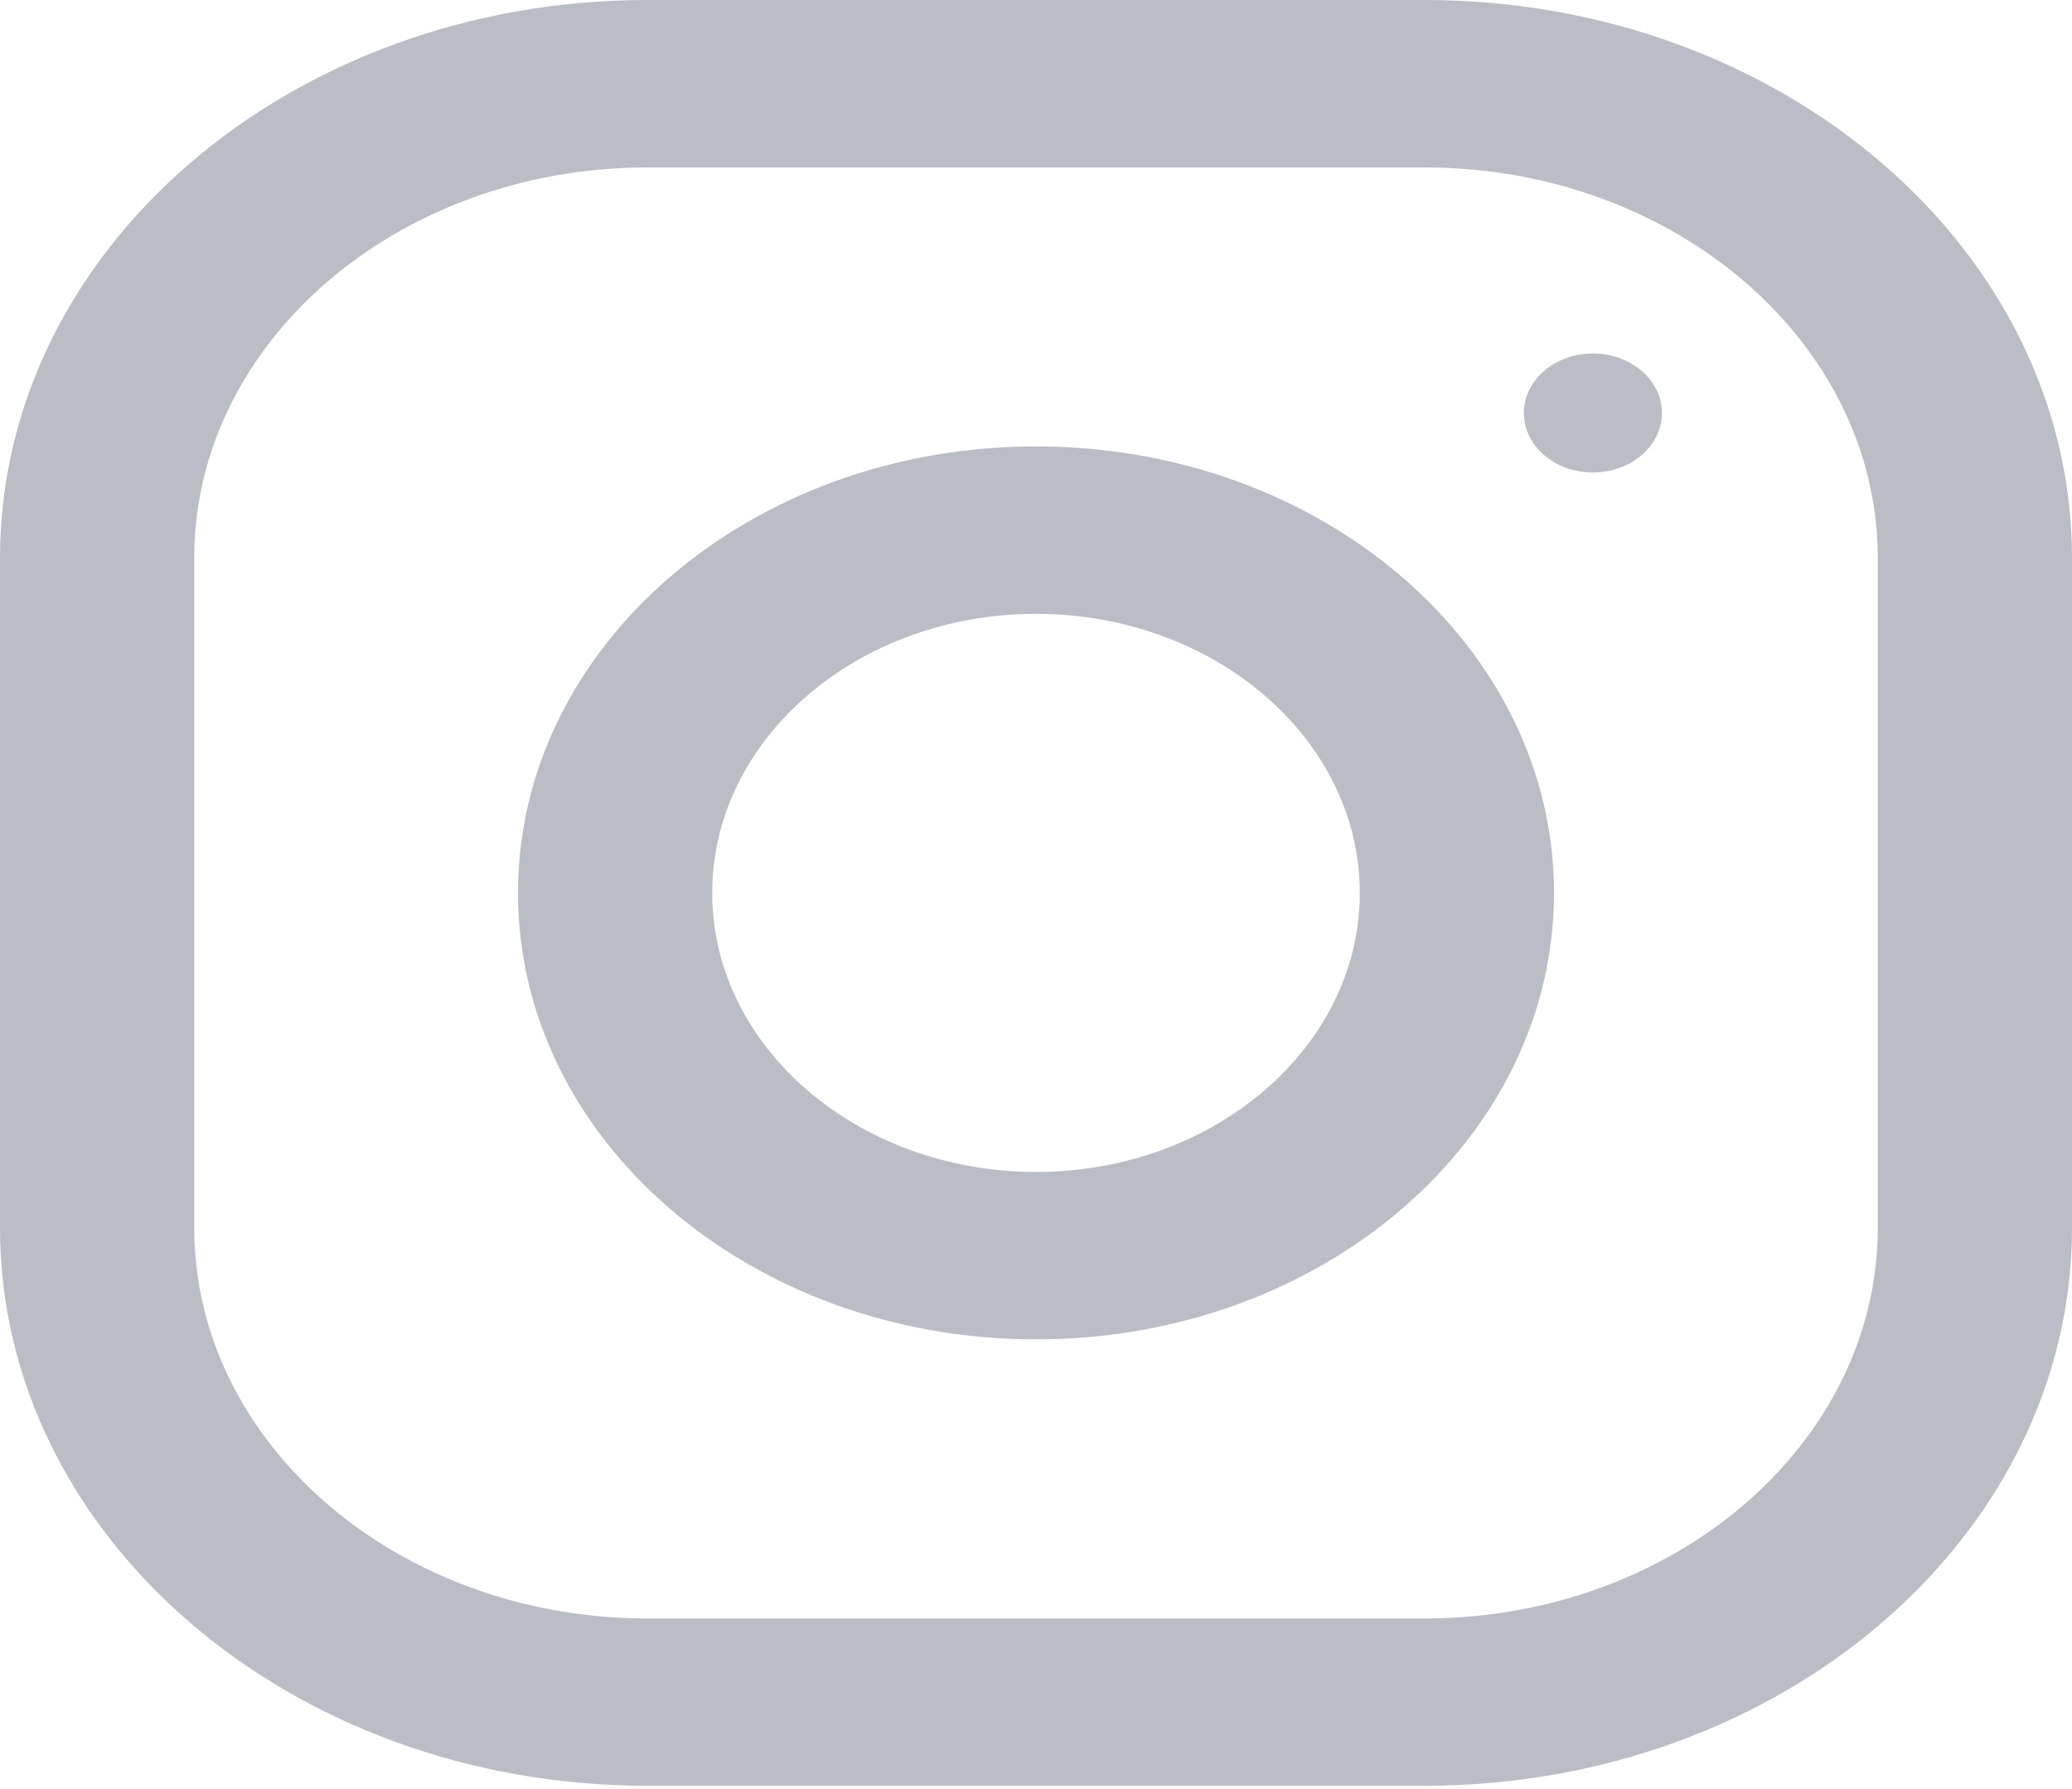 <svg width="22" height="19" viewBox="0 0 22 19" fill="none" xmlns="http://www.w3.org/2000/svg">
<path fill-rule="evenodd" clip-rule="evenodd" d="M6.875 0H15.125C18.921 0 22 2.654 22 5.927V13.039C22 16.311 18.921 18.965 15.125 18.965H6.875C3.079 18.965 0 16.311 0 13.039V5.927C0 2.654 3.079 0 6.875 0ZM15.125 17.188C17.779 17.188 19.938 15.326 19.938 13.039V5.927C19.938 3.639 17.779 1.778 15.125 1.778H6.875C4.221 1.778 2.062 3.639 2.062 5.927V13.039C2.062 15.326 4.221 17.188 6.875 17.188H15.125Z" fill="#BABDC6"/>
<path fill-rule="evenodd" clip-rule="evenodd" d="M5.5 9.483C5.5 6.864 7.963 4.741 11 4.741C14.037 4.741 16.5 6.864 16.5 9.483C16.5 12.101 14.037 14.224 11 14.224C7.963 14.224 5.5 12.101 5.5 9.483ZM7.562 9.483C7.562 11.116 9.105 12.446 11 12.446C12.895 12.446 14.438 11.116 14.438 9.483C14.438 7.848 12.895 6.519 11 6.519C9.105 6.519 7.562 7.848 7.562 9.483Z" fill="#BABDC6"/>
<ellipse cx="16.913" cy="4.386" rx="0.733" ry="0.632" fill="#BABDC6"/>
</svg>
